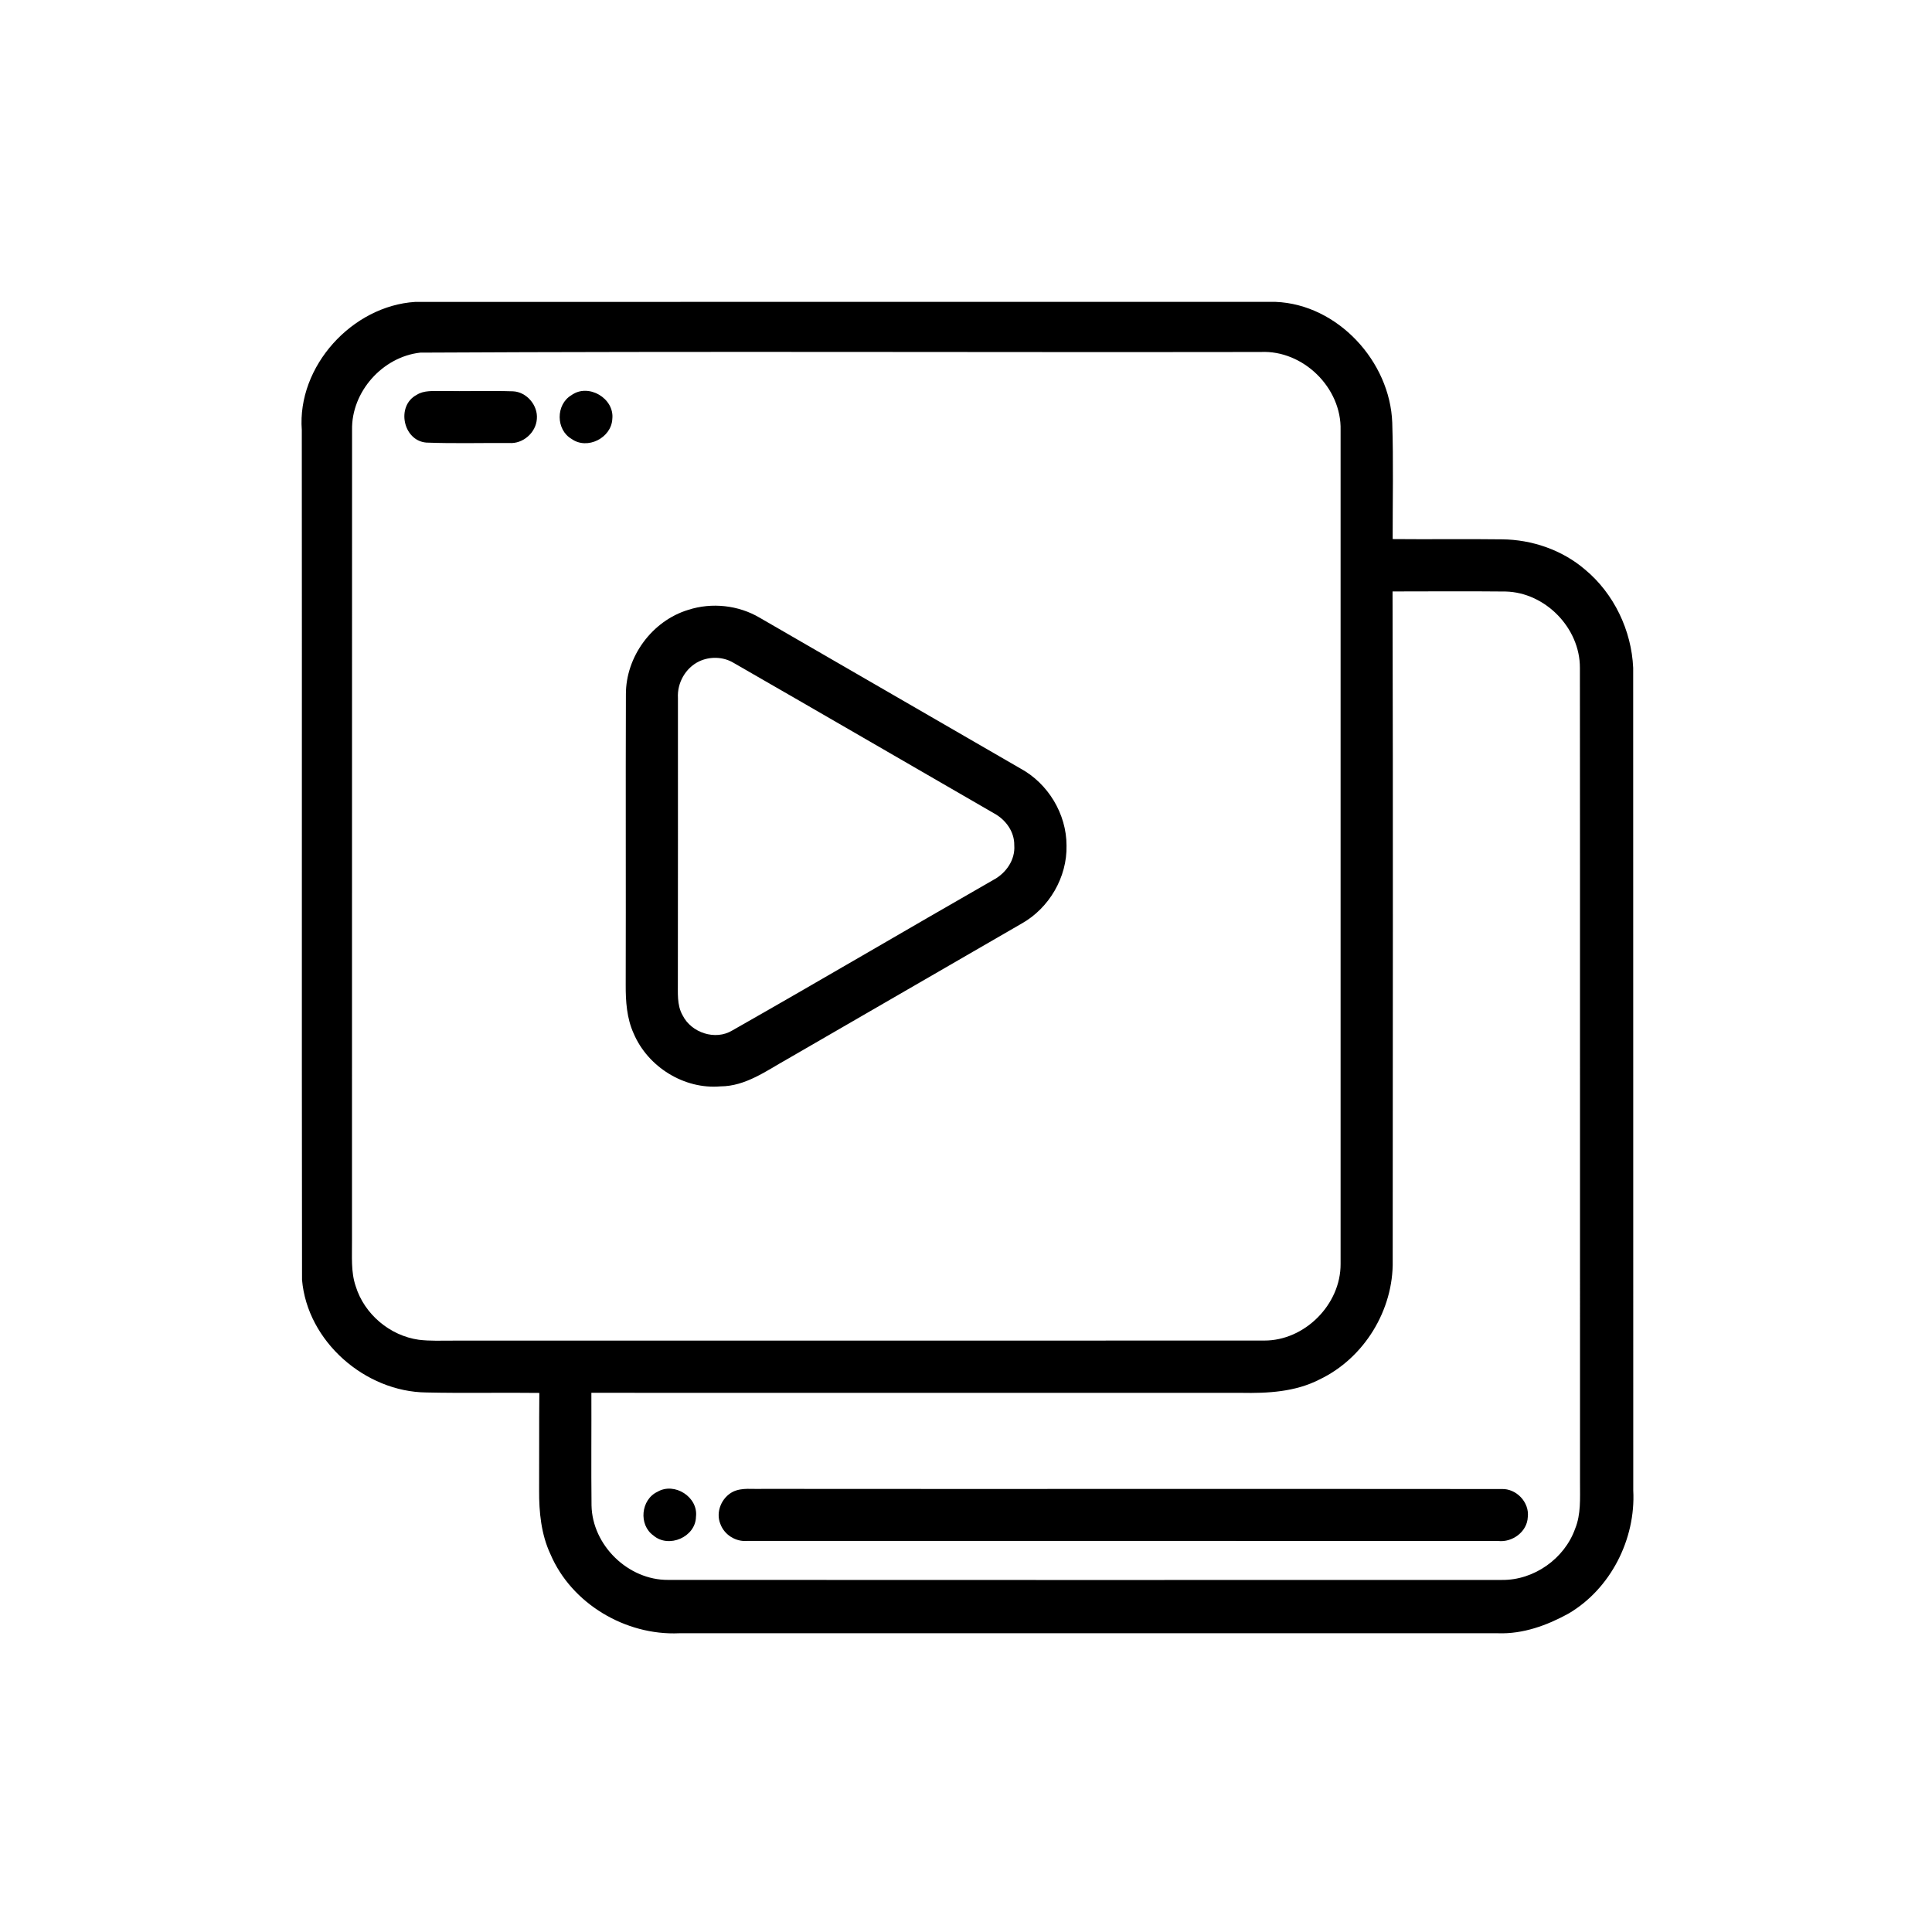<?xml version="1.0" encoding="UTF-8" ?>
<!DOCTYPE svg PUBLIC "-//W3C//DTD SVG 1.1//EN" "http://www.w3.org/Graphics/SVG/1.1/DTD/svg11.dtd">
<svg width="512pt" height="512pt" viewBox="0 0 512 512" version="1.1" xmlns="http://www.w3.org/2000/svg">
<g id="#000000ff">
<path fill="#000000" opacity="1.00" d=" M 79.98 113.96 C 78.71 97.09 93.31 81.06 110.03 80.01 C 186.03 79.98 262.04 80.01 338.05 80.00 C 354.49 80.66 368.38 95.78 368.96 112.01 C 369.29 122.29 369.06 132.58 369.07 142.86 C 378.73 142.96 388.39 142.80 398.04 142.93 C 406.00 143.00 413.97 145.74 420.04 150.93 C 427.71 157.29 432.38 167.09 432.81 176.99 C 432.85 249.65 432.80 322.31 432.83 394.98 C 433.51 407.86 426.84 421.09 415.61 427.65 C 409.96 430.75 403.60 433.06 397.06 432.83 C 324.69 432.83 252.32 432.81 179.96 432.83 C 165.81 433.46 151.47 425.02 145.87 411.87 C 143.41 406.62 142.84 400.72 142.87 394.99 C 142.92 386.37 142.84 377.76 142.93 369.14 C 132.96 369.01 122.98 369.25 113.01 369.02 C 96.75 368.86 81.41 355.48 80.04 339.13 C 79.94 264.07 80.05 189.02 79.98 113.96 M 111.38 93.45 C 101.38 94.56 93.10 103.83 93.30 113.93 C 93.27 185.62 93.30 257.31 93.28 328.99 C 93.32 332.96 92.96 337.05 94.27 340.88 C 96.55 348.27 103.33 353.98 110.98 355.05 C 113.98 355.42 117.01 355.27 120.02 355.28 C 191.69 355.26 263.35 355.30 335.01 355.26 C 345.74 355.32 355.32 345.71 355.27 334.98 C 355.29 261.32 355.28 187.65 355.27 113.99 C 355.56 102.74 345.33 92.74 334.09 93.28 C 259.86 93.40 185.61 93.06 111.38 93.45 M 369.04 156.74 C 369.19 215.85 369.10 274.95 369.08 334.05 C 369.33 347.17 361.50 359.97 349.63 365.60 C 343.26 368.87 335.95 369.26 328.93 369.12 C 271.53 369.10 214.12 369.11 156.72 369.11 C 156.76 379.06 156.65 389.02 156.76 398.97 C 156.98 409.52 166.46 418.75 177.02 418.69 C 250.69 418.73 324.36 418.72 398.03 418.70 C 406.50 418.80 414.60 413.08 417.43 405.12 C 418.99 401.28 418.71 397.08 418.72 393.03 C 418.69 321.01 418.75 248.98 418.69 176.96 C 418.72 166.43 409.53 157.01 399.01 156.76 C 389.02 156.66 379.03 156.73 369.04 156.74 Z" />
<path fill="#000000" opacity="1.00" d=" M 110.39 104.66 C 112.37 103.38 114.83 103.67 117.07 103.61 C 123.36 103.74 129.66 103.50 135.95 103.70 C 139.57 103.86 142.60 107.43 142.27 111.03 C 142.03 114.66 138.58 117.69 134.94 117.40 C 127.61 117.36 120.28 117.57 112.96 117.29 C 106.78 116.77 104.94 107.56 110.39 104.66 Z" />
<path fill="#000000" opacity="1.00" d=" M 151.43 104.73 C 155.91 101.47 162.87 105.55 162.27 111.03 C 162.02 116.06 155.64 119.29 151.49 116.33 C 147.29 113.91 147.25 107.20 151.43 104.73 Z" />
<path fill="#000000" opacity="1.00" d=" M 182.39 161.62 C 188.64 159.60 195.71 160.37 201.36 163.72 C 224.36 177.02 247.36 190.33 270.36 203.62 C 277.73 207.59 282.64 215.68 282.64 224.07 C 282.83 232.47 278.03 240.68 270.72 244.77 C 250.03 256.74 229.34 268.70 208.65 280.67 C 203.10 283.77 197.59 287.87 190.95 287.90 C 181.32 288.75 171.69 282.74 167.93 273.89 C 166.09 269.86 165.80 265.35 165.82 260.99 C 165.89 235.33 165.78 209.67 165.87 184.01 C 165.84 174.00 172.82 164.53 182.39 161.62 M 185.26 175.28 C 181.67 177.01 179.43 180.97 179.66 184.94 C 179.65 209.95 179.69 234.96 179.64 259.98 C 179.69 263.02 179.32 266.31 180.90 269.07 C 183.20 273.69 189.57 275.82 194.07 273.08 C 217.19 259.95 240.11 246.44 263.19 233.22 C 266.56 231.46 269.09 227.91 268.79 223.99 C 268.85 220.40 266.51 217.21 263.44 215.55 C 240.41 202.25 217.42 188.89 194.37 175.64 C 191.64 174.01 188.11 173.92 185.26 175.28 Z" />
<path fill="#000000" opacity="1.00" d=" M 174.23 395.34 C 178.73 392.69 185.08 396.73 184.44 401.96 C 184.34 407.33 177.22 410.41 173.17 406.93 C 169.18 404.10 169.83 397.41 174.23 395.34 Z" />
<path fill="#000000" opacity="1.00" d=" M 194.26 395.32 C 196.66 394.17 199.44 394.69 202.02 394.57 C 267.33 394.63 332.64 394.54 397.94 394.61 C 401.84 394.44 405.35 398.13 404.88 402.03 C 404.72 405.93 400.81 408.79 397.04 408.38 C 330.71 408.34 264.38 408.37 198.05 408.36 C 194.98 408.64 191.95 406.75 190.90 403.85 C 189.60 400.69 191.25 396.82 194.26 395.32 Z" />
</g>
</svg>
